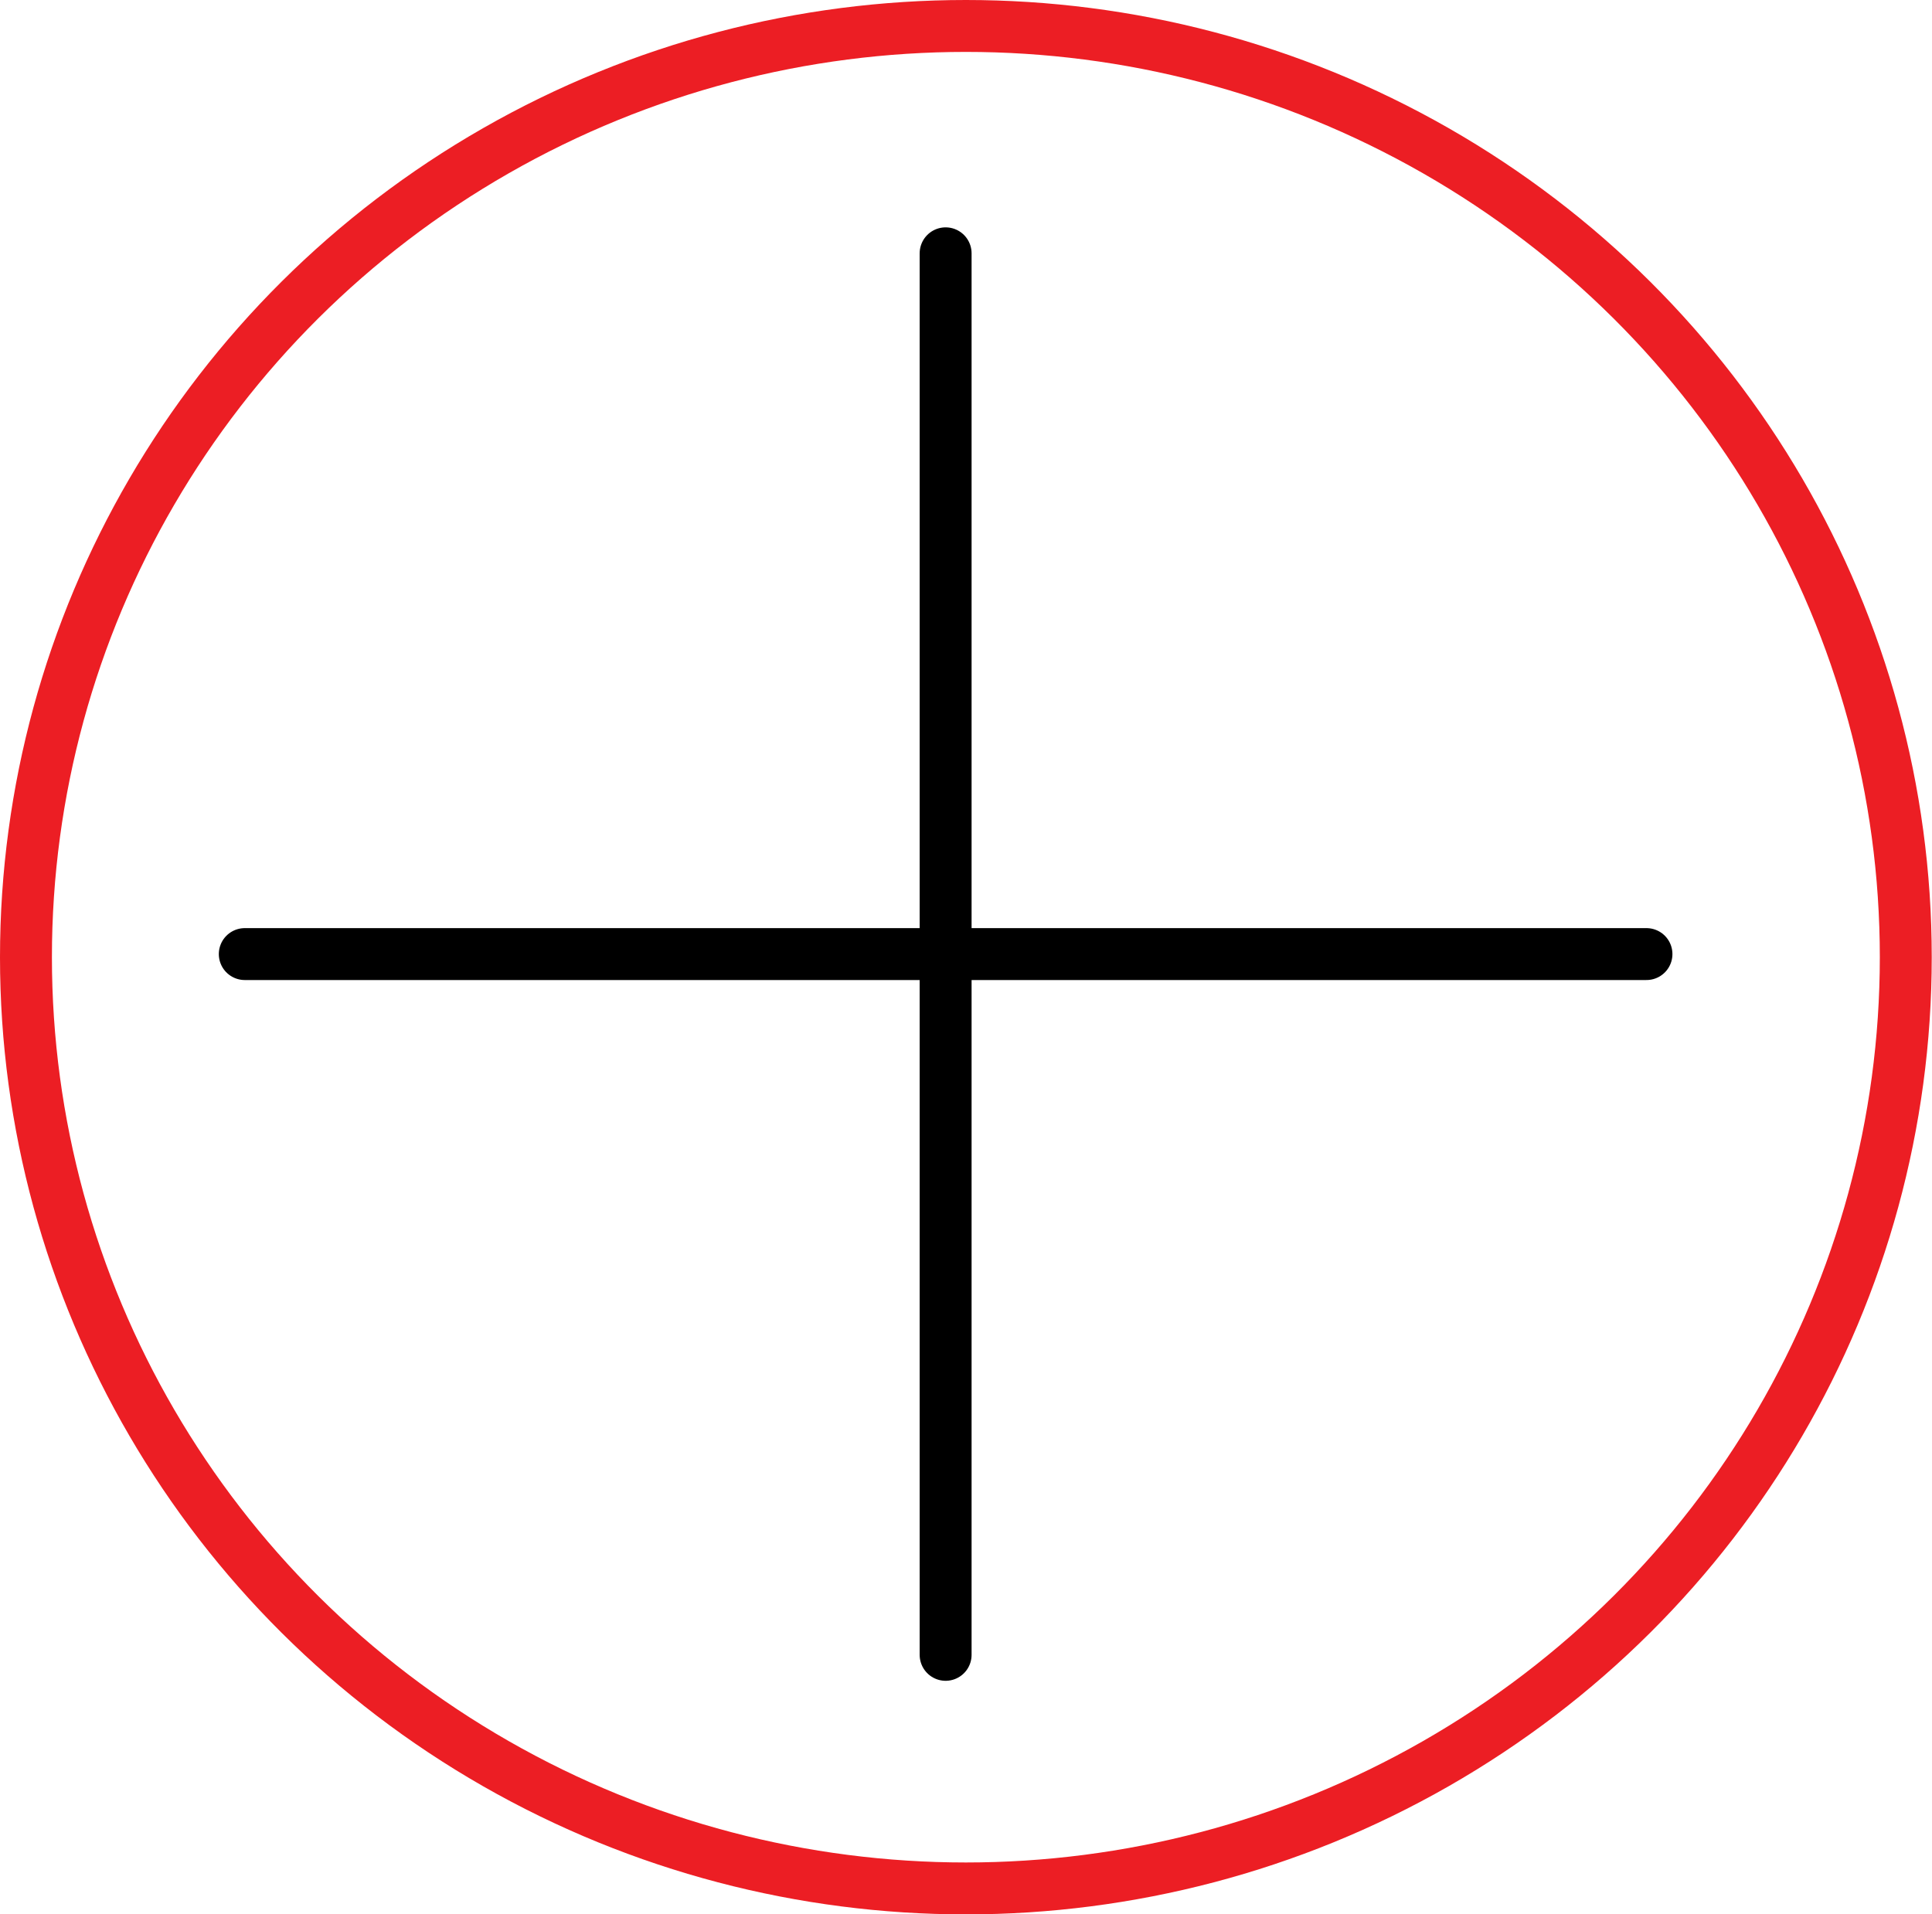 <svg xmlns="http://www.w3.org/2000/svg" viewBox="0 0 74.43 73.76"><defs><style>.cls-1,.cls-2{fill:none;stroke-linecap:round;stroke-linejoin:round;stroke-width:2px;}.cls-1{stroke:#ec1e24;}.cls-2{stroke:#000;}</style></defs><g id="Layer_2" data-name="Layer 2"><g id="Layer_1-2" data-name="Layer 1"><ellipse class="cls-1" cx="37.21" cy="36.88" rx="36.21" ry="35.88"/><line class="cls-2" x1="9.43" y1="36.76" x2="63.43" y2="36.76"/><line class="cls-2" x1="36.43" y1="63.76" x2="36.43" y2="9.76"/></g></g></svg>